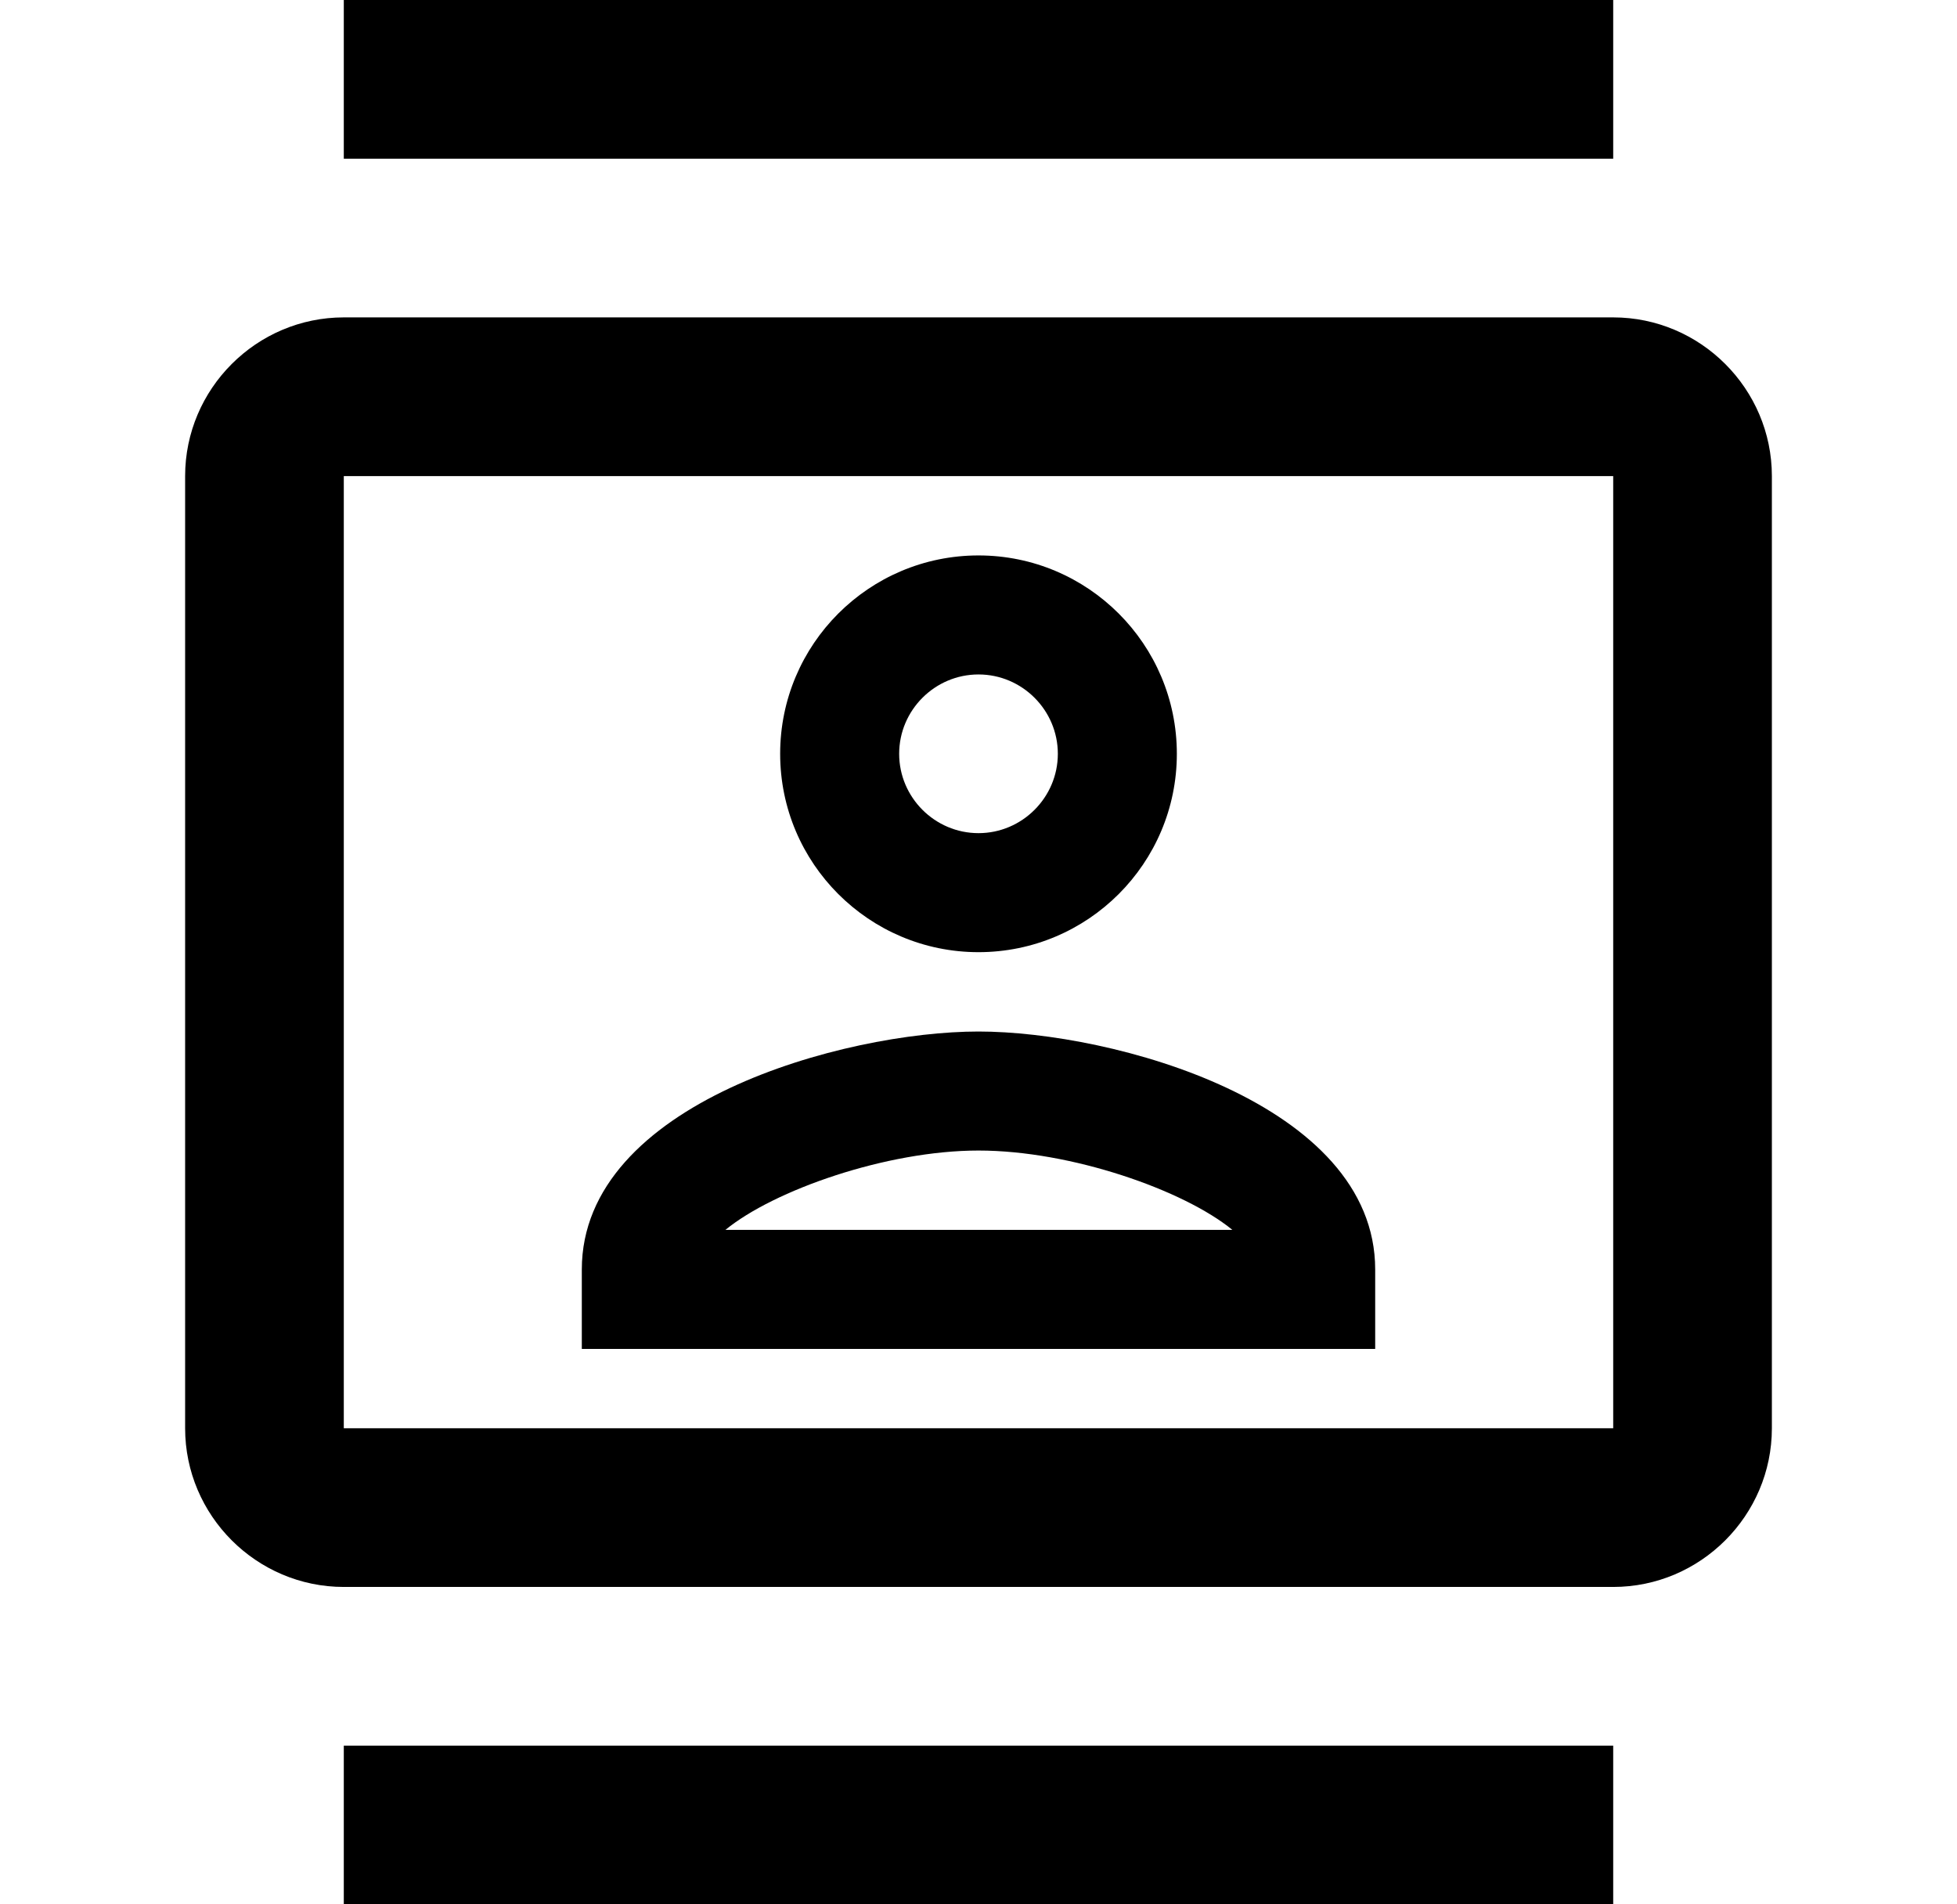 <svg xmlns="http://www.w3.org/2000/svg" width="37" height="36" viewBox="0 0 37 36" fill="none">
  <path d="M30.5 6H6.5C4.85 6 3.5 7.35 3.5 9V27C3.5 28.65 4.85 30 6.5 30H30.5C32.15 30 33.5 28.65 33.5 27V9C33.5 7.35 32.15 6 30.5 6ZM30.5 27H6.5V9H30.5V27ZM6.5 0H30.5V3H6.5V0ZM6.5 33H30.5V36H6.5V33ZM18.5 18C20.57 18 22.25 16.32 22.25 14.25C22.25 12.18 20.57 10.5 18.5 10.5C16.43 10.5 14.75 12.18 14.75 14.25C14.75 16.32 16.43 18 18.5 18ZM18.5 12.75C19.325 12.75 20 13.425 20 14.25C20 15.075 19.325 15.75 18.5 15.75C17.675 15.75 17 15.075 17 14.25C17 13.425 17.675 12.75 18.5 12.75ZM26 24C26 20.85 21.035 19.5 18.5 19.5C15.965 19.5 11 20.85 11 24V25.5H26V24ZM13.715 23.25C14.63 22.5 16.76 21.75 18.5 21.75C20.255 21.75 22.385 22.5 23.3 23.25H13.715Z" fill="currentColor"/>
</svg>